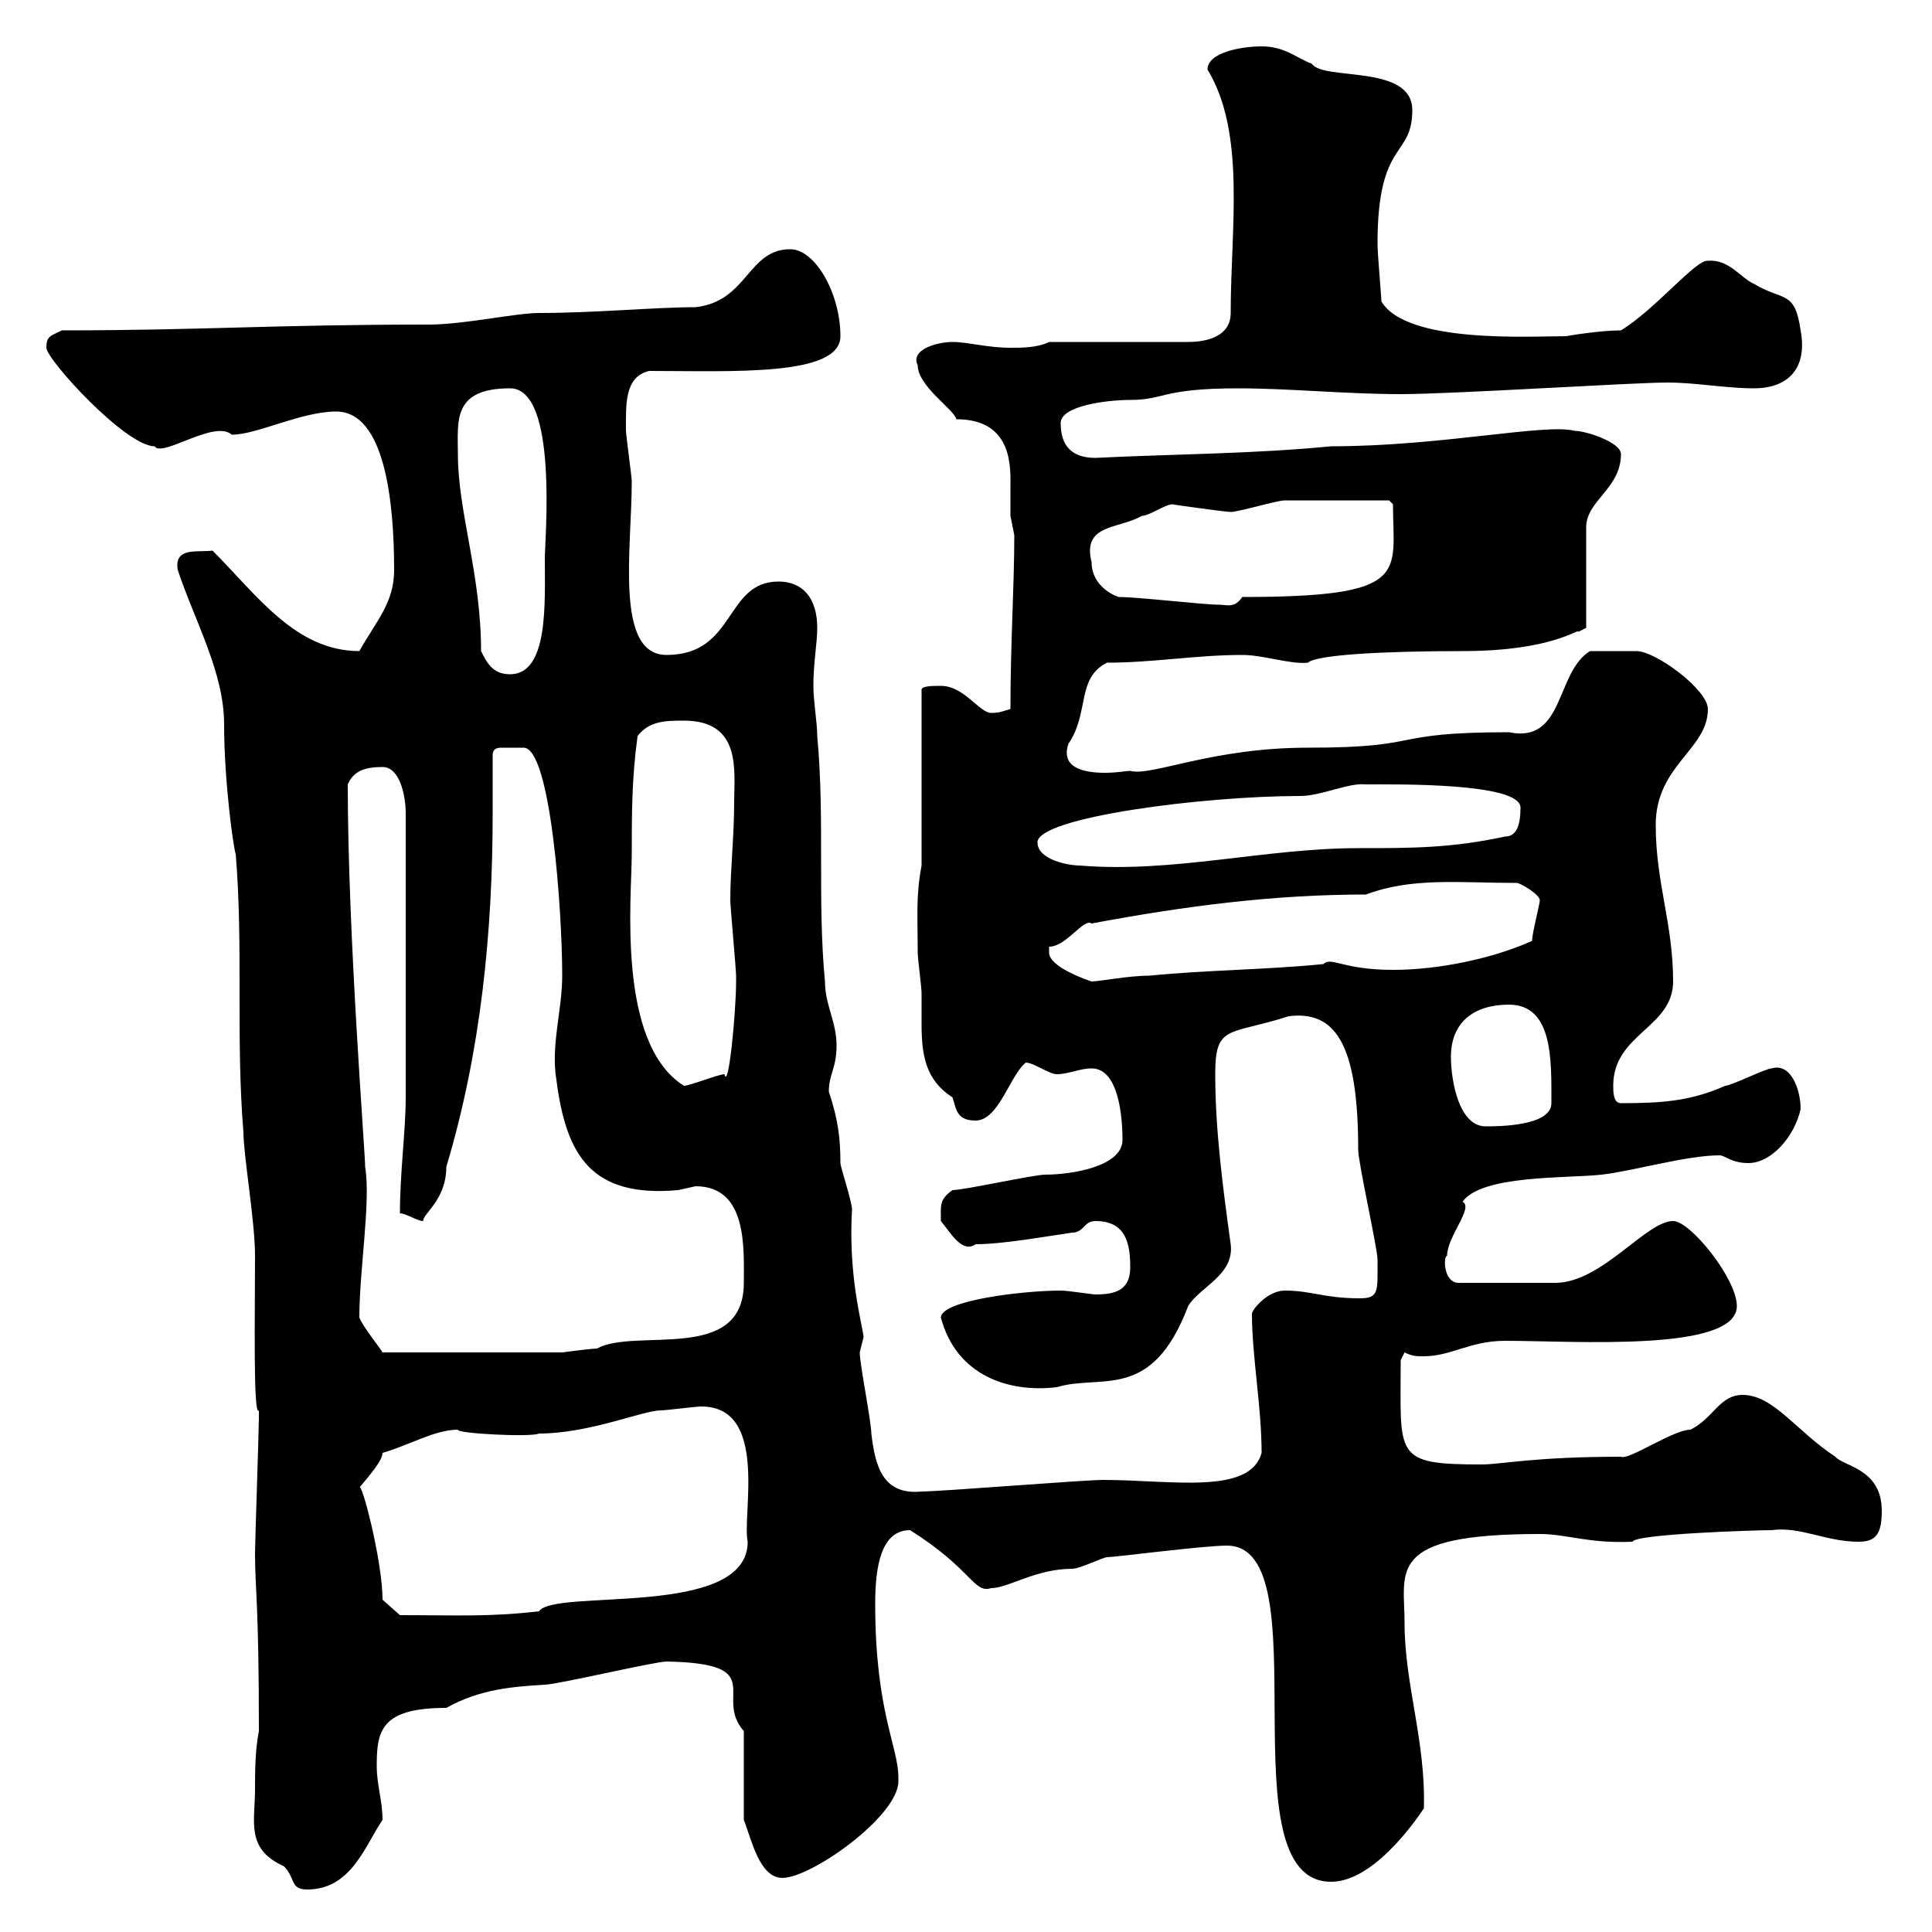 <svg xmlns="http://www.w3.org/2000/svg" xmlns:xlink="http://www.w3.org/1999/xlink" width="300" height="300"><path d="M39.60 277.80C39.60 282.90 38.10 287.10 44.10 289.80C45.90 291.60 45 293.40 47.70 293.40C54.60 293.40 56.70 286.50 59.40 282.60C59.40 279.60 58.50 277.20 58.50 274.20C58.50 268.80 59.10 265.20 69.30 265.20C74.70 262.20 79.80 261.90 84.60 261.60C86.40 261.60 101.70 258 103.50 258C119.70 258.30 110.70 263.40 115.50 268.80L115.50 282.60C116.70 285.60 117.90 291.60 121.50 291.60C126 291.60 139.50 282 139.50 276.60C139.50 276.30 139.50 276.30 139.50 276C139.50 271.20 135.90 265.80 135.90 249C135.90 243.30 136.80 237.60 141.30 237.60C150.90 243.60 151.20 247.50 153.90 246.60C156.60 246.60 160.80 243.60 166.50 243.60C167.70 243.60 171.30 241.80 171.90 241.80C173.10 241.80 186.90 240 190.50 240C205.50 240 189.90 292.20 206.70 292.20C213 292.20 219.30 283.50 221.10 280.80C221.40 270.30 218.10 261.60 218.10 252C218.10 243.90 215.10 238.20 239.10 238.20C243.30 238.20 246.60 239.70 253.50 239.40C253.80 238.20 272.70 237.60 275.10 237.60C279.60 237 283.50 239.40 288.60 239.40C291.30 239.40 292.20 238.20 292.20 234.60C292.20 228 286.20 227.70 285 226.20C279 222.30 275.40 216.60 270.60 216.60C267 216.60 266.10 220.20 262.50 222C259.80 222 252.90 226.80 251.70 226.20C238.20 226.20 233.10 227.40 230.10 227.40C216.30 227.40 217.50 226.20 217.50 211.20L218.10 210C219.30 210.60 219.90 210.60 221.10 210.60C225.30 210.60 228.30 208.20 233.70 208.20C244.50 208.20 269.70 210 269.70 202.80C269.70 198.60 262.50 189.60 259.80 189.60C255.60 189.60 248.70 199.20 241.50 199.20L226.50 199.20C224.10 199.20 224.10 195 224.70 195C224.70 192 228.90 187.50 227.10 186.60C230.10 182.40 243.30 183 248.70 182.40C253.80 181.80 261.90 179.40 267 179.40C267.90 179.40 268.80 180.60 271.50 180.60C275.10 180.60 278.70 176.40 279.60 172.20C279.60 169.20 278.10 165 275.10 165.90C274.20 165.90 268.80 168.60 267.90 168.60C262.50 171 258 171.30 251.70 171.30C250.50 171.30 250.50 169.50 250.50 168.60C250.50 160.50 259.80 159.60 259.80 152.40C259.80 143.40 257.10 137.10 257.10 128.10C257.10 118.80 265.20 116.40 265.20 110.10C265.20 107.10 257.10 101.10 254.10 101.10C252.90 101.10 250.50 101.10 246.90 101.10C241.50 104.40 243 115.50 234.30 113.70C215.10 113.70 221.70 116.10 203.10 116.10C188.10 116.10 178.80 120.60 175.50 119.70C174.90 119.70 173.40 120 171.60 120C168 120 164.70 119.10 165.90 115.50C169.20 110.70 167.10 105.30 171.90 102.90C179.10 102.90 185.70 101.70 192.90 101.70C196.20 101.70 200.40 103.20 203.10 102.90C204.30 101.70 214.50 101.10 227.10 101.10C241.20 101.10 245.10 97.50 245.10 98.10C245.10 98.10 246.30 97.50 246.30 97.50L246.30 81.90C246.30 77.70 251.70 75.90 251.70 70.50C251.70 68.70 246.30 66.90 244.50 66.90C240 65.70 223.80 69.30 206.70 69.30C194.40 70.50 182.10 70.50 170.10 71.10C166.50 71.10 164.70 69.30 164.70 65.70C164.70 63 171.90 62.10 175.50 62.10C180.90 62.10 180.30 60.30 192.30 60.30C200.10 60.30 209.10 61.20 217.50 61.20C225.60 61.20 253.50 59.40 258.90 59.40C263.40 59.40 267.90 60.30 272.40 60.30C276.90 60.30 280.80 57.90 279.60 51.30C278.70 45 276.90 46.80 272.40 44.10C270.30 43.20 268.50 40.20 265.20 40.50C263.40 40.20 257.10 48 251.70 51.30C248.40 51.30 243 52.20 243.30 52.20C237.60 52.20 218.40 53.40 214.50 46.80C214.50 45.90 213.90 39.60 213.90 37.80C213.90 21.60 219.30 24.60 219.30 17.10C219.30 9.90 205.50 12.60 203.70 9.90C201.30 9 199.50 7.20 195.90 7.20C192.90 7.20 187.50 8.10 187.50 10.80C193.50 20.70 191.10 35.40 191.10 48.60C191.10 52.20 187.50 53.10 184.50 53.10L162.90 53.10C161.10 54 158.70 54 156.90 54C153.30 54 150.30 53.10 147.90 53.10C145.50 53.10 141.30 54.30 142.50 56.70C142.50 60 148.20 63.60 148.50 65.10C157.50 65.10 156.90 72.90 156.90 75.90C156.90 77.40 156.90 78.60 156.90 80.10C156.90 80.10 157.50 83.10 157.50 83.10C157.50 90.90 156.90 99.90 156.90 110.10C155.70 110.40 155.40 110.70 153.90 110.70C152.10 110.70 149.70 106.50 146.10 106.50C144.90 106.50 143.10 106.50 143.10 107.10L143.10 134.40C142.20 139.20 142.50 142.20 142.50 147.90C142.50 148.80 143.10 153.30 143.10 154.20C143.10 155.70 143.10 157.20 143.10 159C143.10 163.80 143.70 167.70 147.90 170.40C148.50 172.20 148.50 174 151.50 174C155.10 174 156.90 166.80 159.30 165C160.50 165 162.90 166.80 164.10 166.80C165.90 166.80 167.70 165.90 169.50 165.90C173.70 165.90 174.30 173.40 174.30 177C174.30 181.20 166.20 182.40 162.30 182.40C160.50 182.40 149.70 184.80 147.90 184.80C145.80 186.30 146.10 187.20 146.10 189.60C147.60 191.40 149.40 194.70 151.50 193.20C155.70 193.20 162.30 192 166.50 191.40C168.30 191.40 168.30 189.60 170.10 189.60C174.90 189.60 175.50 193.20 175.50 196.80C175.50 200.40 173.10 201 170.10 201C169.50 201 165.90 200.40 164.70 200.40C159 200.40 146.10 201.90 146.10 204.60C148.50 213.60 156.60 216.30 164.10 215.40C171 213.30 178.80 217.80 184.50 202.80C186.30 199.80 191.70 198 191.10 193.20C189.90 184.50 188.70 175.50 188.70 166.80C188.70 159 190.80 160.80 200.10 157.80C207.30 156.90 210.90 162 210.90 178.50C210.90 180.60 213.90 193.80 213.90 195.60C213.90 200.40 214.20 201.60 211.20 201.60C205.50 201.60 203.70 200.40 199.50 200.40C196.80 200.40 194.40 203.40 194.40 204C194.40 210.60 195.90 218.40 195.90 225.60C194.10 232.20 181.80 229.80 171.30 229.80C168.30 229.80 146.10 231.60 143.10 231.60C137.10 232.20 135.90 227.70 135.30 222.60C135.30 220.80 133.50 211.80 133.50 210C133.50 210 134.10 207.60 134.10 207.60C133.80 205.20 131.70 198 132.30 187.80C132.30 186.60 130.50 181.20 130.50 180.60C130.50 177 130.20 174 128.70 169.50C128.70 166.80 129.90 165.90 129.90 162.30C129.90 158.70 128.10 156 128.10 152.40C126.90 139.80 128.10 127.20 126.90 114.30C126.90 112.20 126.30 108.90 126.30 106.50C126.30 102.90 126.90 99.90 126.90 97.50C126.90 92.70 124.50 90.30 120.90 90.30C112.50 90.30 114.30 101.70 103.50 101.70C95.40 101.70 98.10 85.20 98.10 74.70C98.10 74.10 97.20 67.50 97.20 66.90C97.20 63 96.90 58.50 100.80 57.60C113.70 57.60 130.50 58.50 130.50 52.20C130.50 45.60 126.60 38.70 122.70 38.70C116.10 38.70 116.10 46.80 108 47.70C101.70 47.70 92.40 48.60 83.70 48.60C80.10 48.60 72 50.40 66.60 50.40C42.30 50.40 31.50 51.30 9.60 51.30C7.80 52.20 7.20 52.20 7.20 54C7.20 55.80 19.50 69.30 24 69.30C25.20 71.10 33.30 65.10 36 67.50C39.90 67.50 46.80 63.90 52.20 63.90C59.70 63.90 61.20 77.70 61.20 88.50C61.20 93.60 58.50 96.30 55.80 101.10C45.90 101.10 39.90 92.40 33 85.50C30.60 85.80 27 84.90 27.60 88.50C30.30 96.60 34.80 104.40 34.80 112.50C34.80 121.50 36.30 132 36.60 132.60C37.80 147 36.60 161.40 37.80 175.80C37.80 179.40 39.60 189.60 39.60 195C39.60 204 39.30 220.20 40.20 219C40.20 220.20 40.20 220.20 40.20 220.20C40.20 222 39.60 239.40 39.60 241.20C39.60 246.90 40.20 248.70 40.20 268.80C39.60 271.80 39.60 275.40 39.60 277.80ZM59.40 248.40C59.40 242.40 56.10 229.80 55.80 231C57.30 229.20 59.40 226.80 59.40 225.60C63.60 224.40 67.50 222 71.10 222C70.80 222.60 82.50 223.20 83.70 222.60C91.50 222.60 99.90 219 102.60 219C103.50 219 108 218.40 108.90 218.40C119.40 218.40 115.20 235.20 116.10 239.40C116.10 251.40 86.10 246.60 83.70 250.20C75.90 251.10 71.10 250.80 62.10 250.80ZM55.80 204.60C55.80 197.10 57.60 186.60 56.70 181.20C56.70 178.80 54 145.20 54 121.80C54.90 119.70 56.70 119.10 59.40 119.10C62.10 119.10 63 123.60 63 126.30L63 170.40C63 175.50 62.10 182.10 62.10 188.40C63 188.40 64.80 189.60 65.70 189.60C65.70 188.40 69.30 186.30 69.30 181.20C74.70 163.20 76.50 144.60 76.50 126.30C76.50 123 76.50 120 76.50 117.30C76.50 116.10 77.40 116.10 78 116.10C78.90 116.10 79.80 116.10 80.10 116.10C80.70 116.10 81 116.10 81.30 116.10C85.50 116.10 87.30 141.30 87.30 151.50C87.30 156.90 85.50 162.30 86.40 167.70C87.90 179.40 91.80 186 105.30 184.80C105.30 184.80 108 184.20 108 184.20C116.10 184.20 115.50 193.80 115.50 199.20C115.50 211.80 98.70 206.10 92.70 209.40C91.80 209.40 87.30 210 87.30 210L59.40 210C59.10 209.40 56.40 206.10 55.80 204.60ZM225.30 164.10C225.30 158.70 228.90 156 234.30 156C241.20 156 240.90 164.70 240.90 171.30C240.90 174.90 232.50 174.90 230.70 174.90C226.50 174.90 225.30 167.70 225.30 164.10ZM98.10 132.60C98.10 126.30 98.10 120.90 99 114.30C100.80 111.90 103.50 111.90 106.20 111.90C115.20 111.90 114 119.70 114 124.50C114 129.90 113.40 135 113.40 139.80C113.40 140.70 114.30 150.60 114.30 151.50C114.30 152.40 114.30 152.40 114.30 152.40C114.30 157.20 113.10 169.50 112.50 166.80C111.60 166.80 107.10 168.60 106.20 168.60C95.70 162 98.10 139.20 98.10 132.60ZM162.90 147.90C162.90 147.90 162.90 147 162.90 147C165.60 147 168.30 142.50 169.50 143.40C183.90 140.70 197.70 138.90 212.10 138.90C219.30 136.20 226.50 137.10 235.50 137.10C236.10 137.10 239.10 138.90 239.10 139.80C239.10 140.40 237.90 144.90 237.90 146.10C231.90 148.80 223.50 150.60 216.30 150.60C208.50 150.60 206.70 148.50 205.50 149.70C196.50 150.60 187.50 150.60 178.50 151.50C175.20 151.50 170.70 152.40 169.50 152.40C169.50 152.40 162.90 150.30 162.90 147.90ZM161.10 130.80C161.10 126.90 186.90 123.60 201.90 123.60C205.20 123.60 209.40 121.50 212.10 121.80C216.60 121.80 236.10 121.50 236.10 125.40C236.10 128.10 235.50 129.90 233.70 129.90C225.30 131.70 219.30 131.70 210.90 131.70C196.50 131.70 182.10 135.60 167.70 134.40C165.90 134.40 161.10 133.50 161.10 130.80ZM74.70 101.10C74.70 89.10 71.10 79.50 71.10 70.50C71.10 65.40 70.20 60.30 79.20 60.30C86.70 60.30 84.60 83.70 84.60 86.70C84.60 93.60 85.20 104.70 79.20 104.70C76.50 104.70 75.60 102.90 74.70 101.10ZM173.70 92.70C171.90 92.10 169.50 90.30 169.50 87.30C168 81.30 173.70 82.20 177.30 80.10C178.50 80.10 180.90 78.30 182.10 78.30C181.50 78.30 190.50 79.50 191.10 79.50C192.30 79.50 198.30 77.70 199.50 77.70C203.10 77.70 210.60 77.70 215.70 77.70L216.30 78.30C216.30 89.10 219.30 92.70 192.90 92.70C191.70 94.50 190.50 93.90 189.30 93.90C186.90 93.90 176.70 92.70 173.70 92.70Z"/></svg>